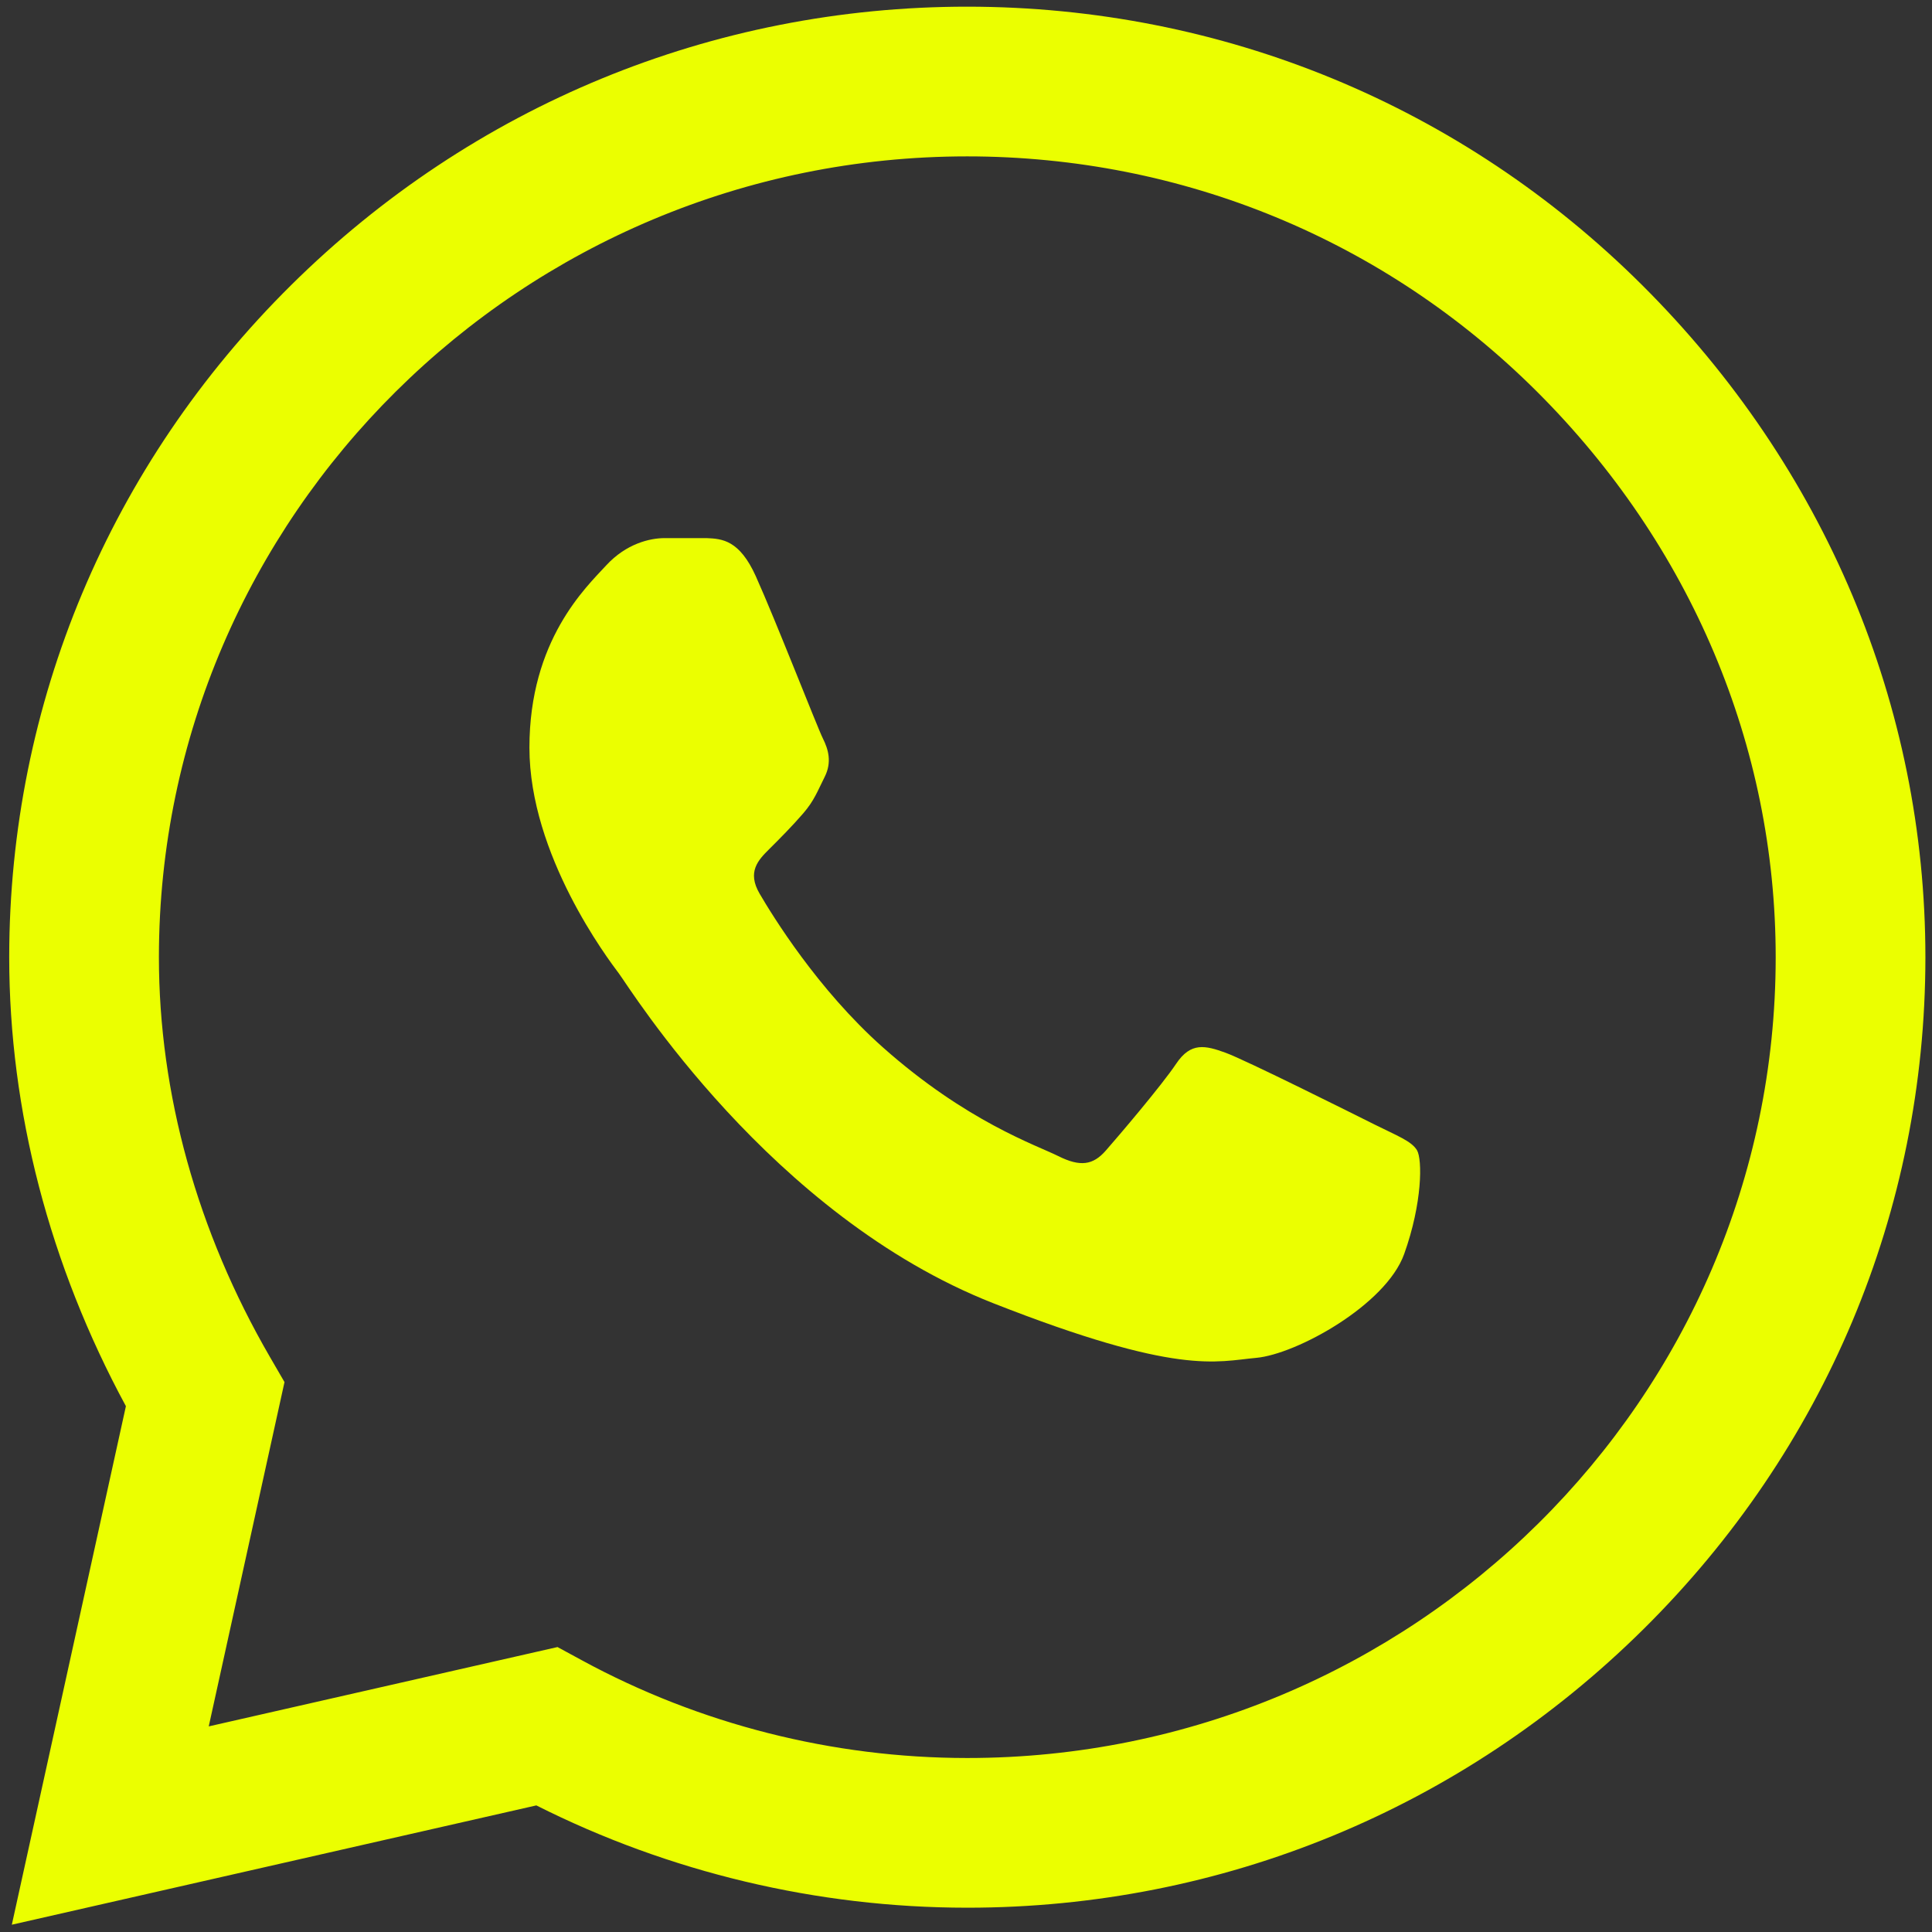 <svg width="137" height="137" viewBox="0 0 137 137" fill="none" xmlns="http://www.w3.org/2000/svg">
<rect x="0" y="0" width="137" height="137" fill="#333333" stroke="none"/>
<path d="M116.453 20.224C103.676 7.495 86.679 0.481 68.589 0.473C50.54 0.473 33.516 7.482 20.655 20.208C7.771 32.956 0.669 49.897 0.653 67.849V67.869V67.882C0.655 78.747 3.51 89.708 8.928 99.713L0.839 136.483L38.032 128.023C47.452 132.77 57.962 135.273 68.563 135.277H68.59C86.636 135.277 103.661 128.268 116.524 115.541C129.419 102.783 136.524 85.864 136.532 67.9C136.537 50.064 129.407 33.132 116.453 20.224ZM68.589 124.662H68.565C59.047 124.658 49.615 122.268 41.292 117.749L39.533 116.794L14.802 122.42L20.174 98.005L19.138 96.219C13.989 87.34 11.268 77.538 11.268 67.87C11.288 36.577 36.999 11.089 68.587 11.089C83.847 11.095 98.186 17.011 108.961 27.744C119.899 38.644 125.921 52.904 125.916 67.897C125.903 99.198 100.186 124.662 68.589 124.662Z" fill="#EBFF00"/>
<path d="M50.103 38.158H47.125C46.089 38.158 44.406 38.547 42.982 40.096C41.557 41.646 37.542 45.393 37.542 53.014C37.542 60.634 43.111 67.998 43.888 69.032C44.665 70.066 54.638 86.204 70.433 92.412C83.561 97.572 86.233 96.545 89.082 96.287C91.931 96.029 98.276 92.541 99.571 88.924C100.866 85.308 100.866 82.208 100.478 81.56C100.089 80.915 99.052 80.528 97.499 79.754C95.945 78.978 88.328 75.168 86.903 74.65C85.479 74.135 84.443 73.876 83.406 75.427C82.37 76.976 79.318 80.558 78.411 81.591C77.505 82.626 76.598 82.756 75.044 81.98C73.489 81.203 68.536 79.539 62.599 74.263C57.978 70.157 54.772 64.921 53.865 63.371C52.959 61.822 53.769 60.983 54.548 60.21C55.246 59.517 56.189 58.568 56.967 57.665C57.743 56.76 57.964 56.114 58.483 55.081C59 54.047 58.741 53.142 58.353 52.368C57.964 51.593 54.981 43.934 53.599 40.871H53.6C52.436 38.291 51.211 38.204 50.103 38.158Z" fill="#EBFF00"/>
</svg>
